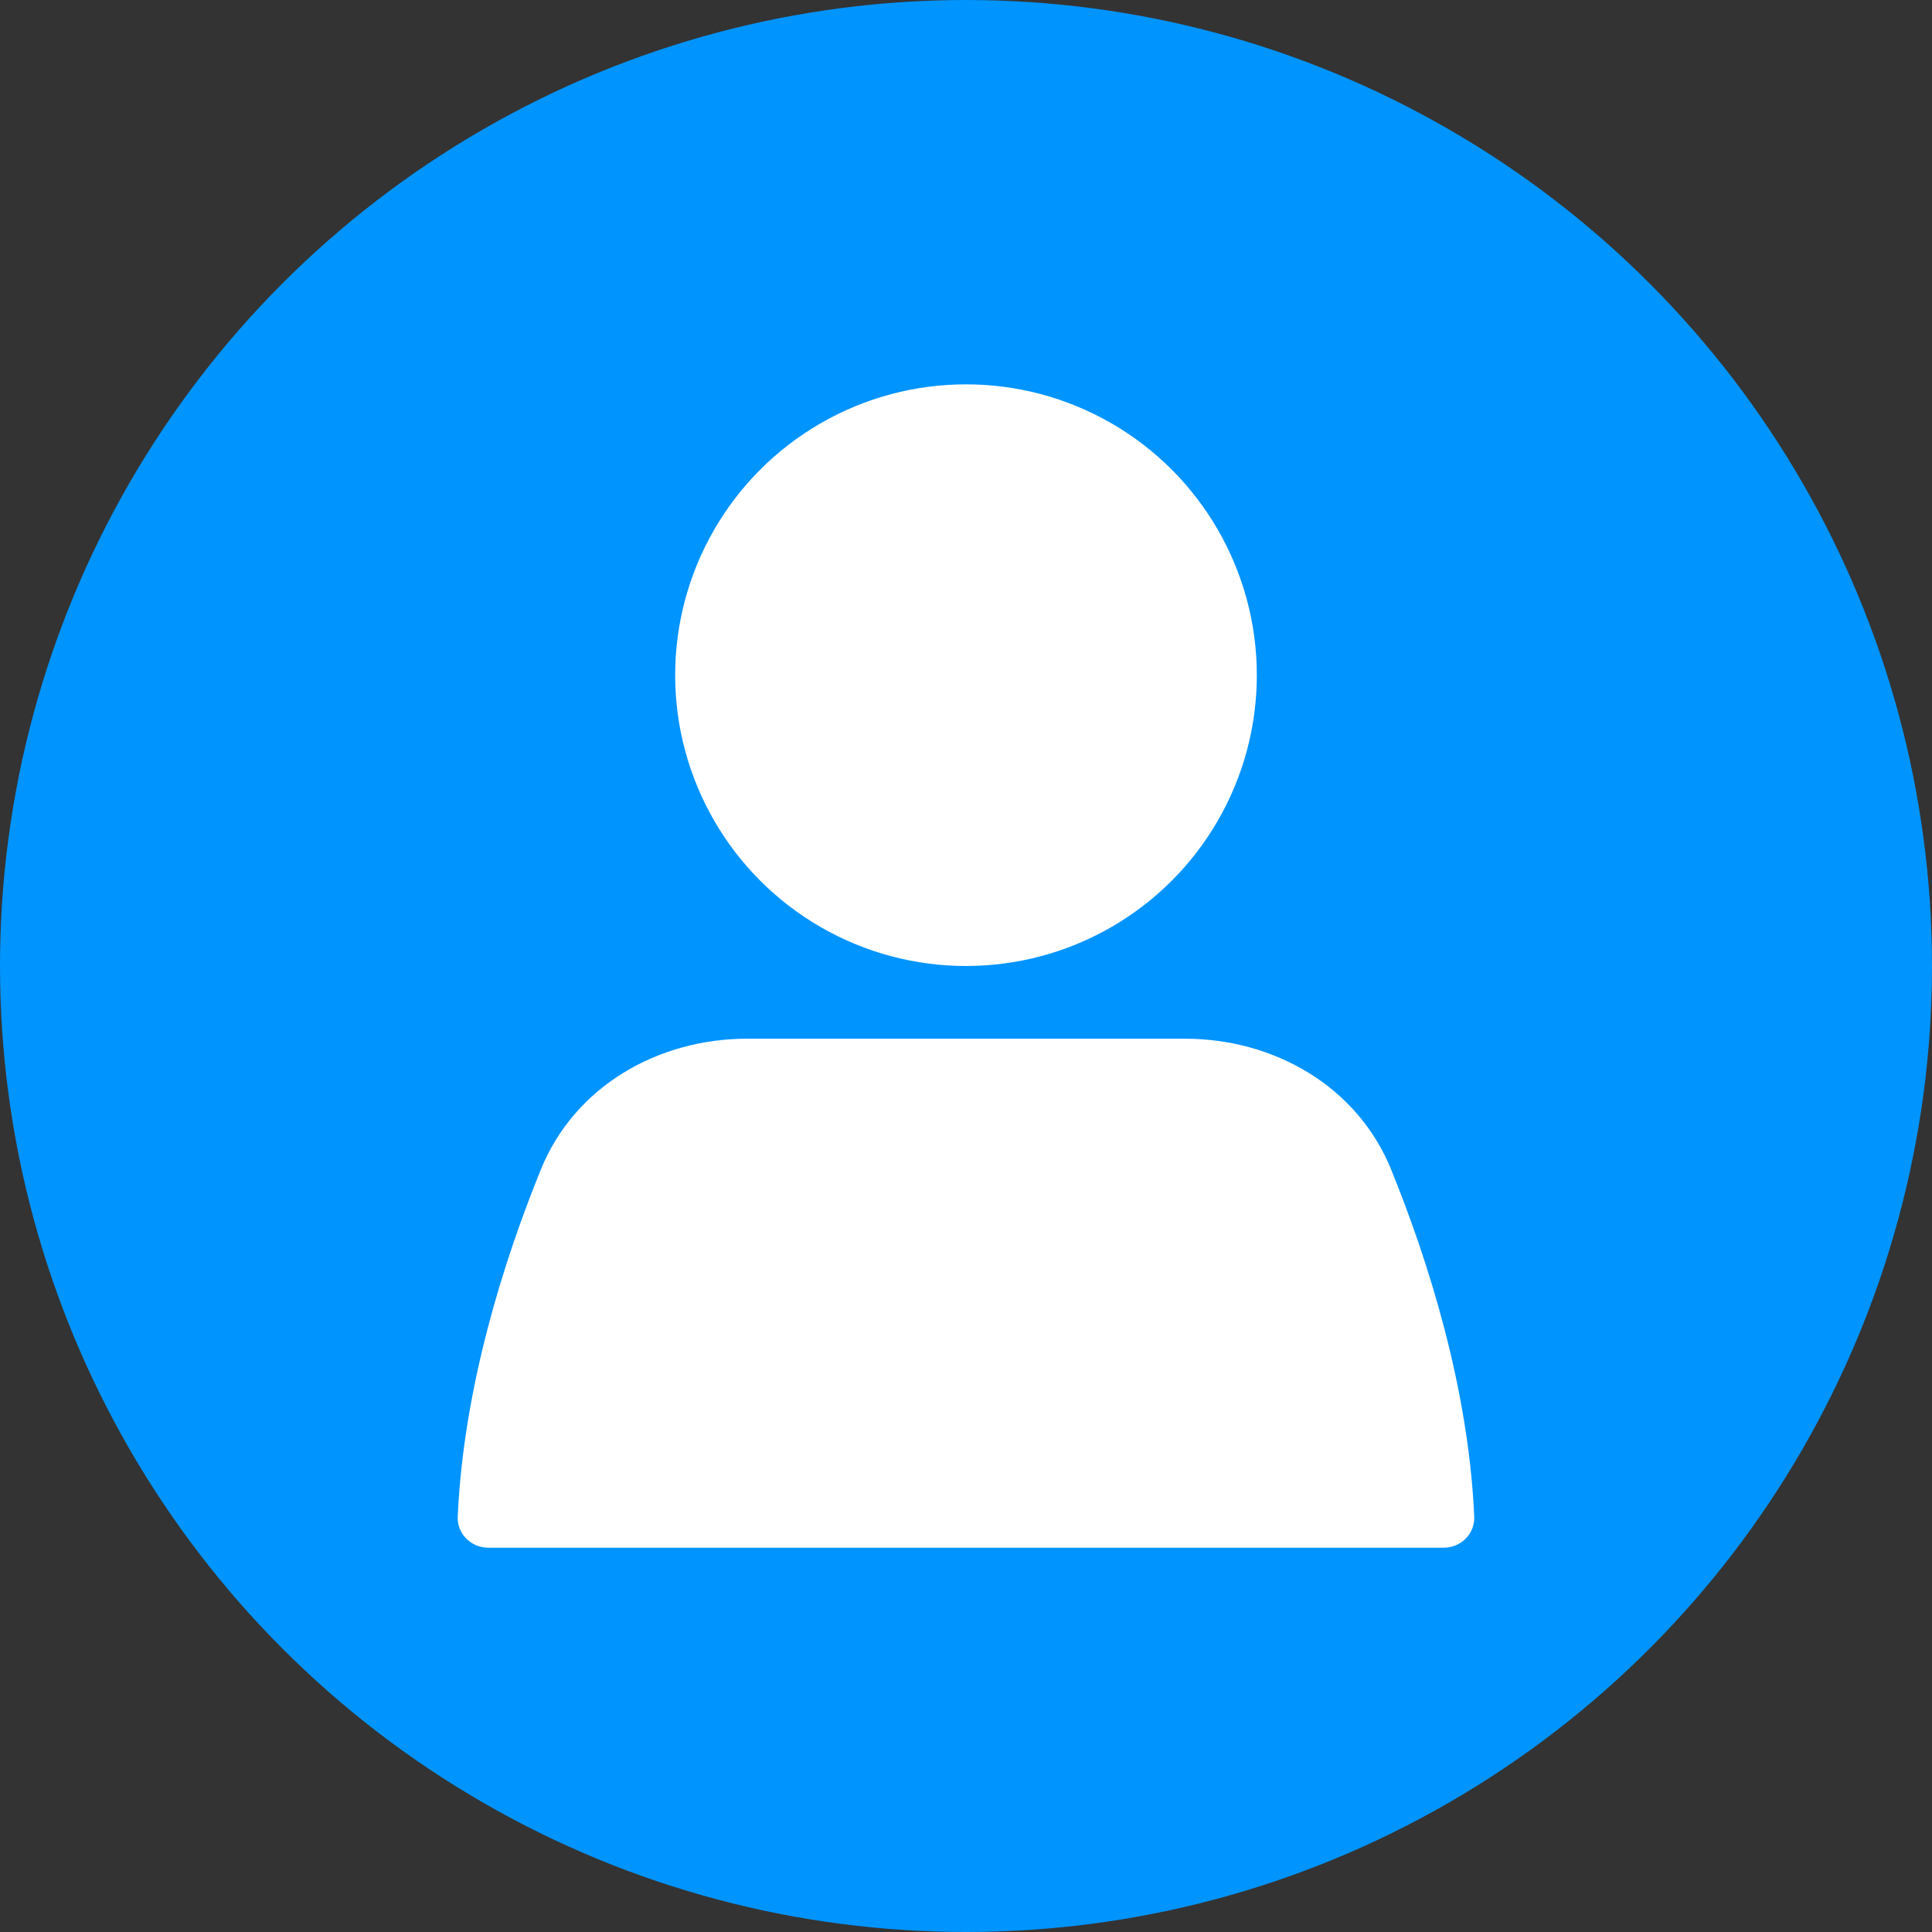 <svg width="62" height="62" viewBox="0 0 62 62" fill="none" xmlns="http://www.w3.org/2000/svg">
<rect x="0" y="0" width="62" height="62" fill="#333333" stroke="none"/>
<circle cx="31" cy="31" r="31" fill="#0094FF"/>
<circle cx="31" cy="21.667" r="9.333" fill="white"/>
<path d="M17.358 37.529C18.438 34.869 21.105 33.333 23.976 33.333H38.024C40.895 33.333 43.562 34.869 44.642 37.529C45.821 40.43 47.124 44.505 47.31 48.667C47.335 49.219 46.886 49.667 46.333 49.667H15.666C15.114 49.667 14.665 49.219 14.689 48.667C14.876 44.505 16.179 40.43 17.358 37.529Z" fill="white"/>
</svg>

